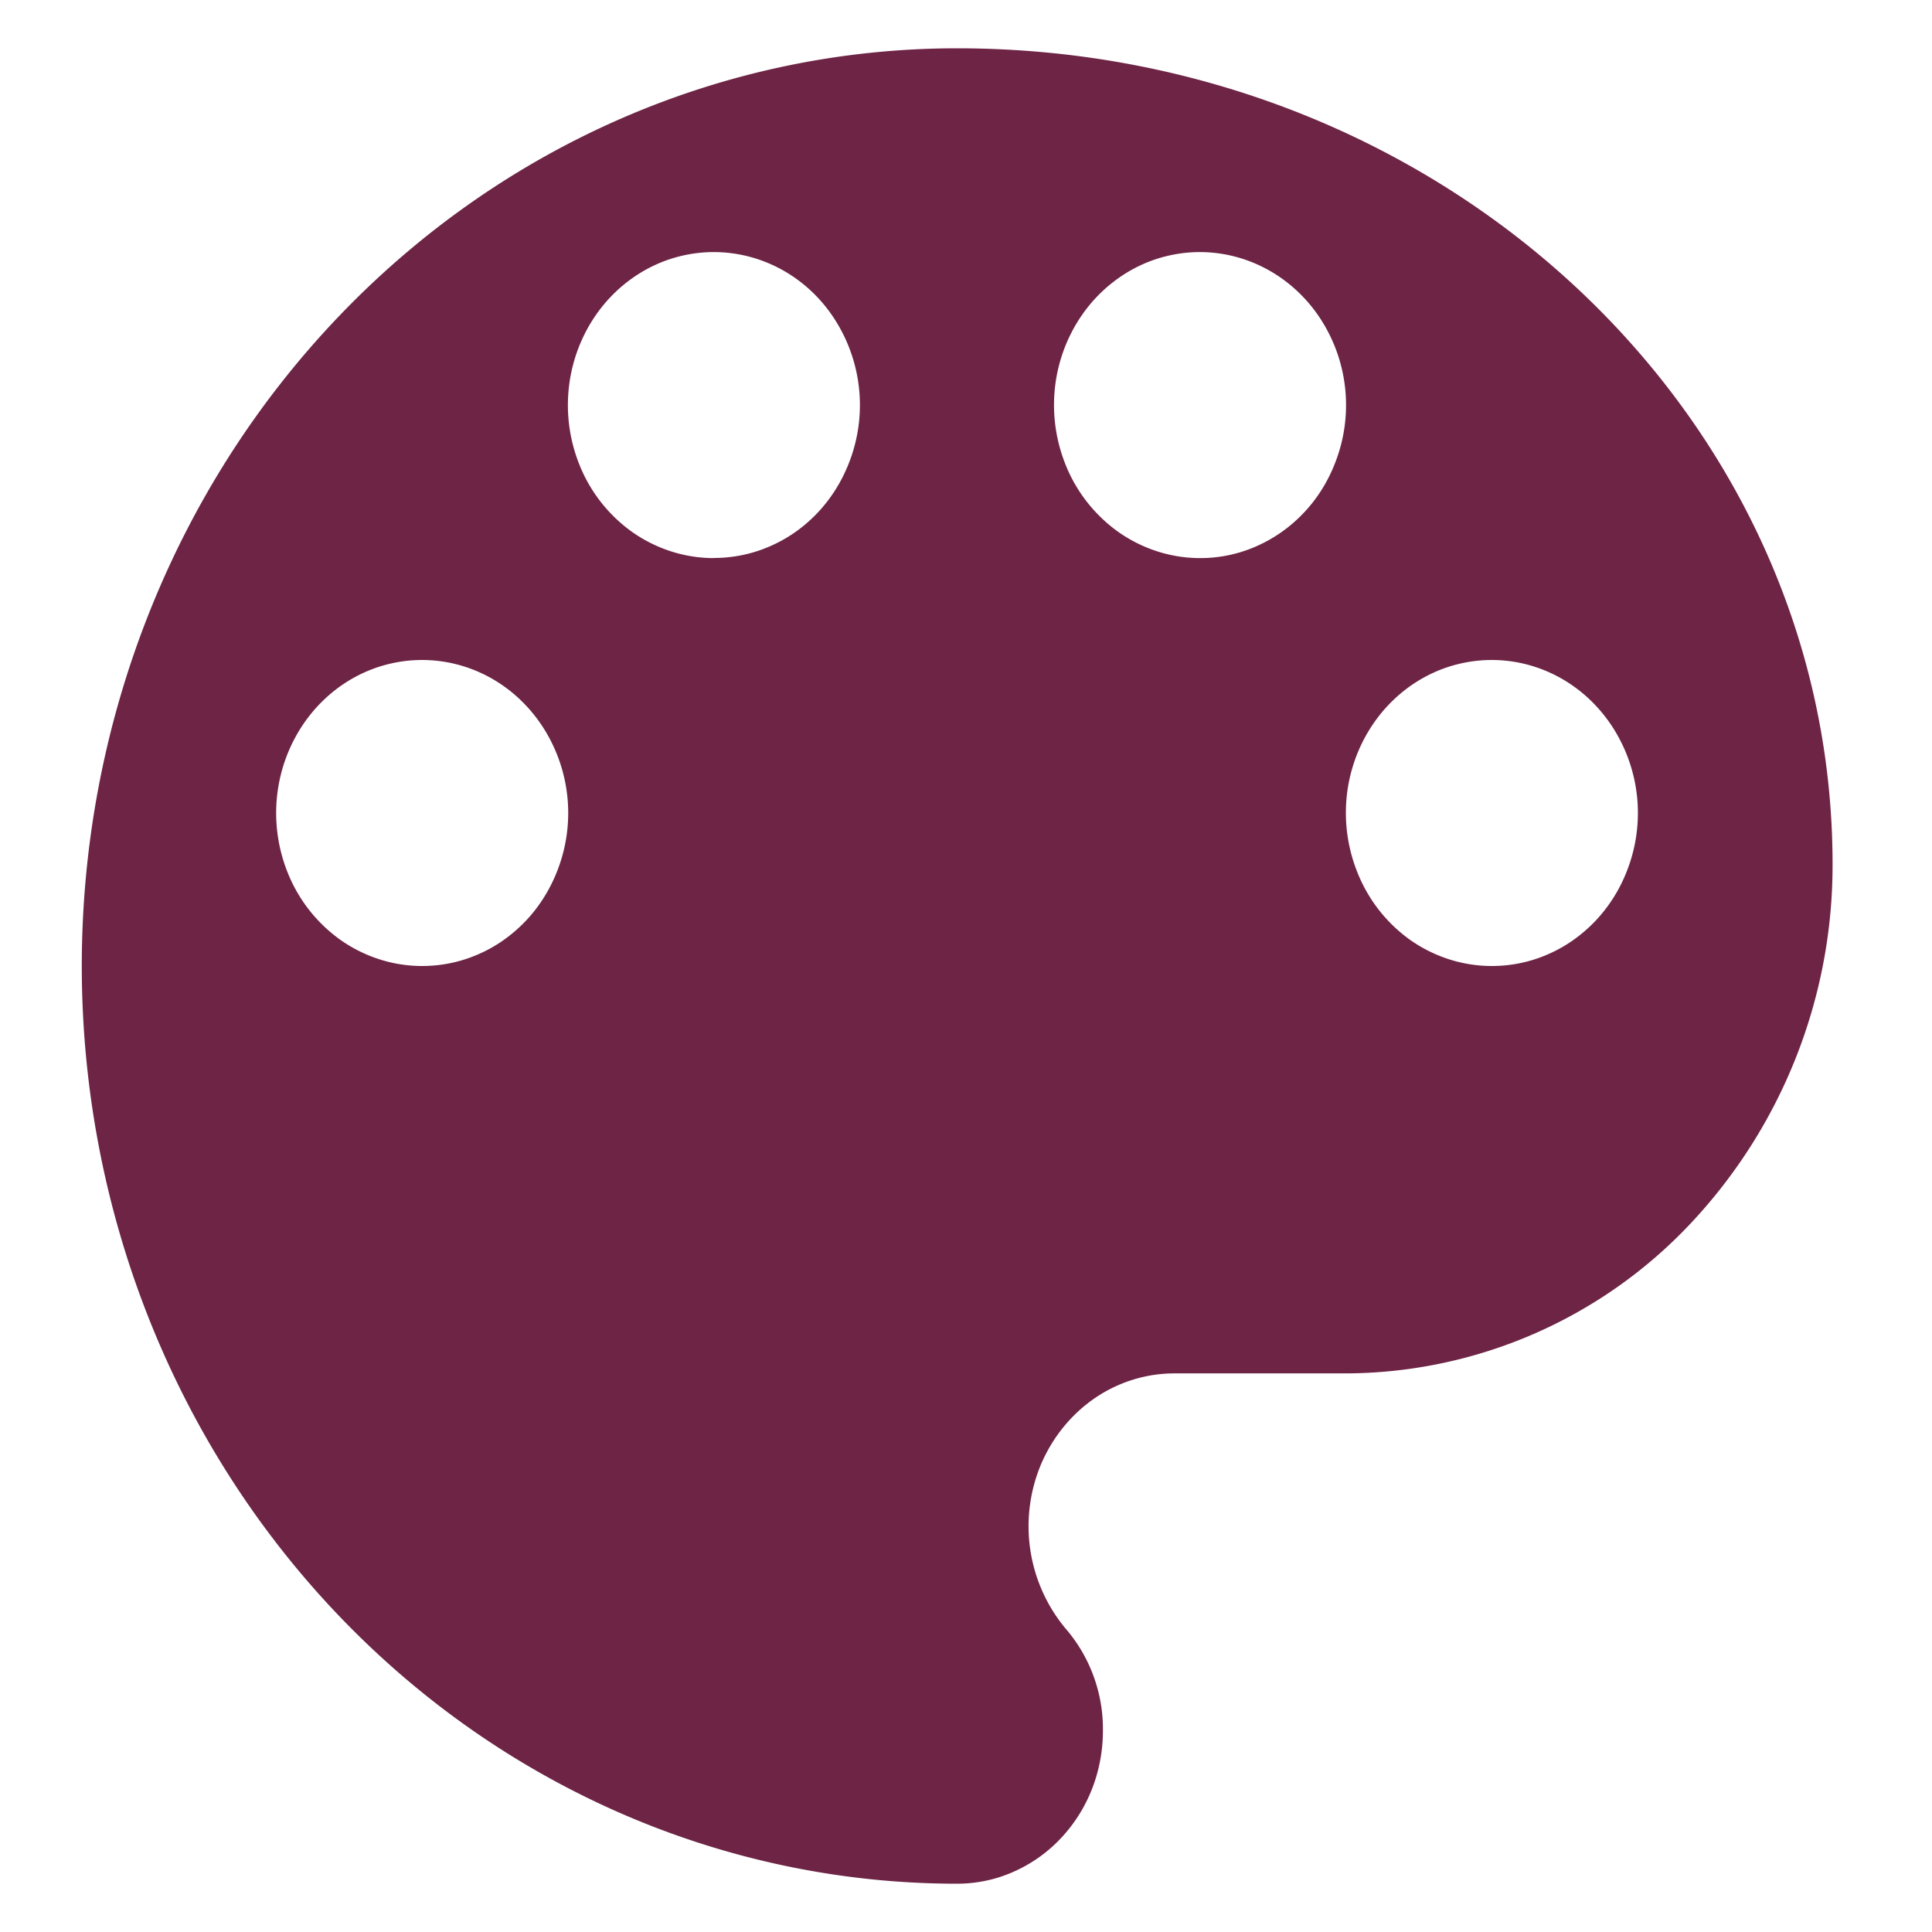 <svg width="15" height="15" fill="none" xmlns="http://www.w3.org/2000/svg"><path d="M7.43.375c-1.802 0-3.53.75-4.805 2.087C1.35 3.798.635 5.61.635 7.5c0 1.89.715 3.702 1.99 5.038 1.274 1.336 3.003 2.087 4.805 2.087.149 0 .296-.03.433-.09a1.13 1.13 0 0 0 .368-.257c.105-.11.189-.241.246-.385.057-.145.086-.299.086-.455a1.193 1.193 0 0 0-.295-.8 1.242 1.242 0 0 1-.183-1.275c.09-.208.235-.385.418-.51.183-.124.397-.19.615-.19h1.335a3.69 3.69 0 0 0 2.669-1.16 4.06 4.06 0 0 0 1.106-2.798C14.225 3.209 11.183.375 7.43.375ZM3.277 7.5c-.224 0-.443-.07-.63-.2a1.178 1.178 0 0 1-.417-.534 1.242 1.242 0 0 1-.064-.686c.044-.23.152-.442.31-.608.159-.167.361-.28.58-.325.22-.046.449-.022.656.068.207.09.383.242.508.438a1.23 1.23 0 0 1 .104 1.115c-.057.144-.14.275-.245.385-.106.11-.23.198-.368.257-.138.06-.285.09-.434.09Zm2.265-3.167c-.224 0-.443-.07-.63-.2a1.178 1.178 0 0 1-.417-.534 1.242 1.242 0 0 1-.064-.686c.044-.23.152-.442.31-.608.16-.167.361-.28.58-.325.22-.046.449-.022.656.068.207.09.384.242.508.438A1.23 1.23 0 0 1 6.589 3.6c-.057.144-.14.275-.245.385-.105.11-.23.198-.368.257-.137.06-.285.09-.434.09Zm3.775 0c-.224 0-.443-.07-.63-.2A1.178 1.178 0 0 1 8.27 3.6a1.242 1.242 0 0 1-.065-.687c.044-.23.152-.442.31-.608.159-.166.36-.28.58-.325.22-.046.448-.022.655.068.207.09.384.242.509.438a1.229 1.229 0 0 1 .104 1.115c-.057.145-.14.276-.246.386a1.13 1.13 0 0 1-.369.257c-.138.06-.286.09-.435.089h.004ZM11.582 7.5c-.224 0-.443-.07-.63-.2a1.177 1.177 0 0 1-.416-.534 1.241 1.241 0 0 1-.065-.686c.044-.23.152-.442.31-.608.159-.167.361-.28.58-.325.22-.046.449-.022.656.068.207.09.383.242.508.438a1.23 1.23 0 0 1 .104 1.115 1.19 1.19 0 0 1-.245.385c-.106.11-.23.198-.368.257-.137.06-.285.09-.434.09Z" fill="#6D2445"/></svg>